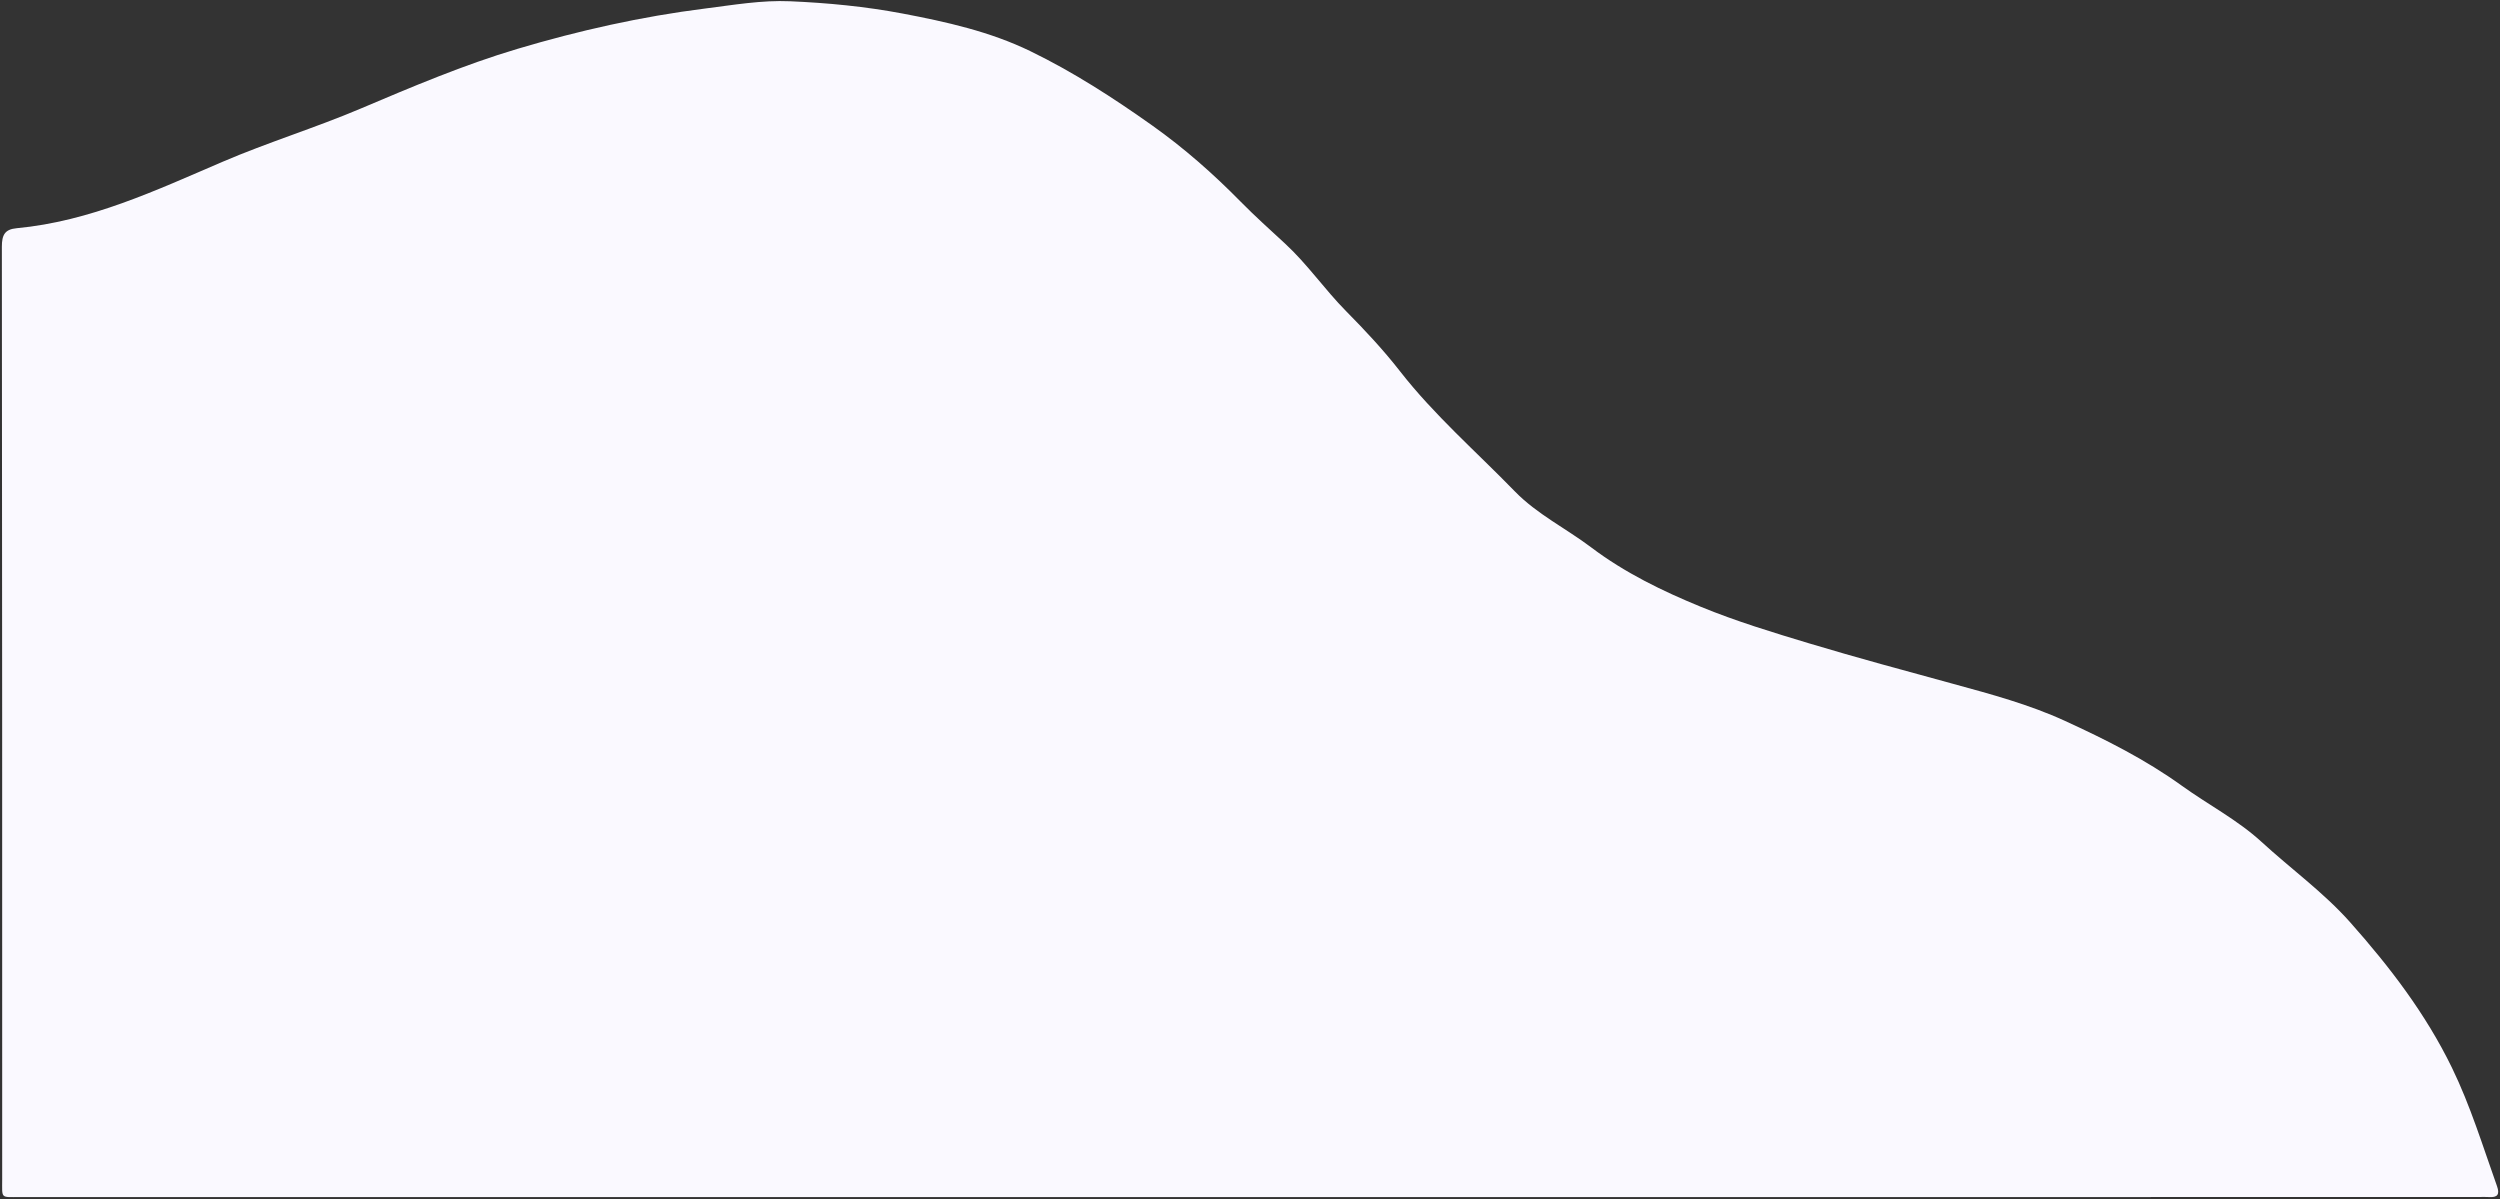 <?xml version="1.0" encoding="UTF-8" standalone="no"?><svg xmlns="http://www.w3.org/2000/svg" xmlns:xlink="http://www.w3.org/1999/xlink" fill="#000000" height="366.7" id="Text" preserveAspectRatio="xMidYMid meet" version="1.1" viewBox="117.8 316.8 764.4 366.7" width="764.4" x="0" xml:space="preserve" y="0" zoomAndPan="magnify"><rect x="117.8" y="316.8" width="764.4" height="366.7" fill="#333333" stroke="none"/><g id="change1_1"><path d="M500,682.82c-125.33,0-250.67,0-376-0.01c-6.17,0-5.53,0.68-5.53-5.56c-0.01-95,0.02-190-0.1-285 c0-3.64,0.91-5.33,4.52-5.67c22.45-2.1,42.59-11.57,62.89-20.28c13.91-5.97,28.39-10.4,42.3-16.3 c15.77-6.68,31.54-13.38,47.97-18.27c18.77-5.59,37.86-9.87,57.33-12.32c8.66-1.09,17.32-2.61,26.06-2.22 c11.49,0.5,22.92,1.59,34.28,3.74c13.44,2.55,26.79,5.53,39.09,11.5c13.1,6.36,25.33,14.25,37.27,22.72 c9.82,6.97,18.67,14.78,27.05,23.3c4.37,4.44,9.02,8.61,13.6,12.84c6.85,6.32,12.13,14.06,18.65,20.65 c5.79,5.86,11.4,11.85,16.45,18.33c10.48,13.45,23.33,24.61,35.14,36.77c6.77,6.97,15.64,11.31,23.35,17.13 c10.26,7.75,21.77,13.34,33.54,18.17c10.77,4.42,21.98,7.83,33.14,11.19c14.57,4.38,29.27,8.34,43.94,12.35 c11.61,3.18,23.28,6.31,34.22,11.33c12.41,5.69,24.59,11.79,35.79,19.86c8.04,5.79,17,10.42,24.33,17.14 c8.98,8.25,18.97,15.44,27.09,24.57c12.08,13.6,23.12,27.99,31.14,44.49c5.68,11.68,9.45,24.07,13.79,36.25 c0.9,2.53,0.09,3.48-2.49,3.29c-1.06-0.08-2.13-0.01-3.19-0.01C750.4,682.82,625.2,682.82,500,682.82z" fill="#faf9ff"/></g></svg>